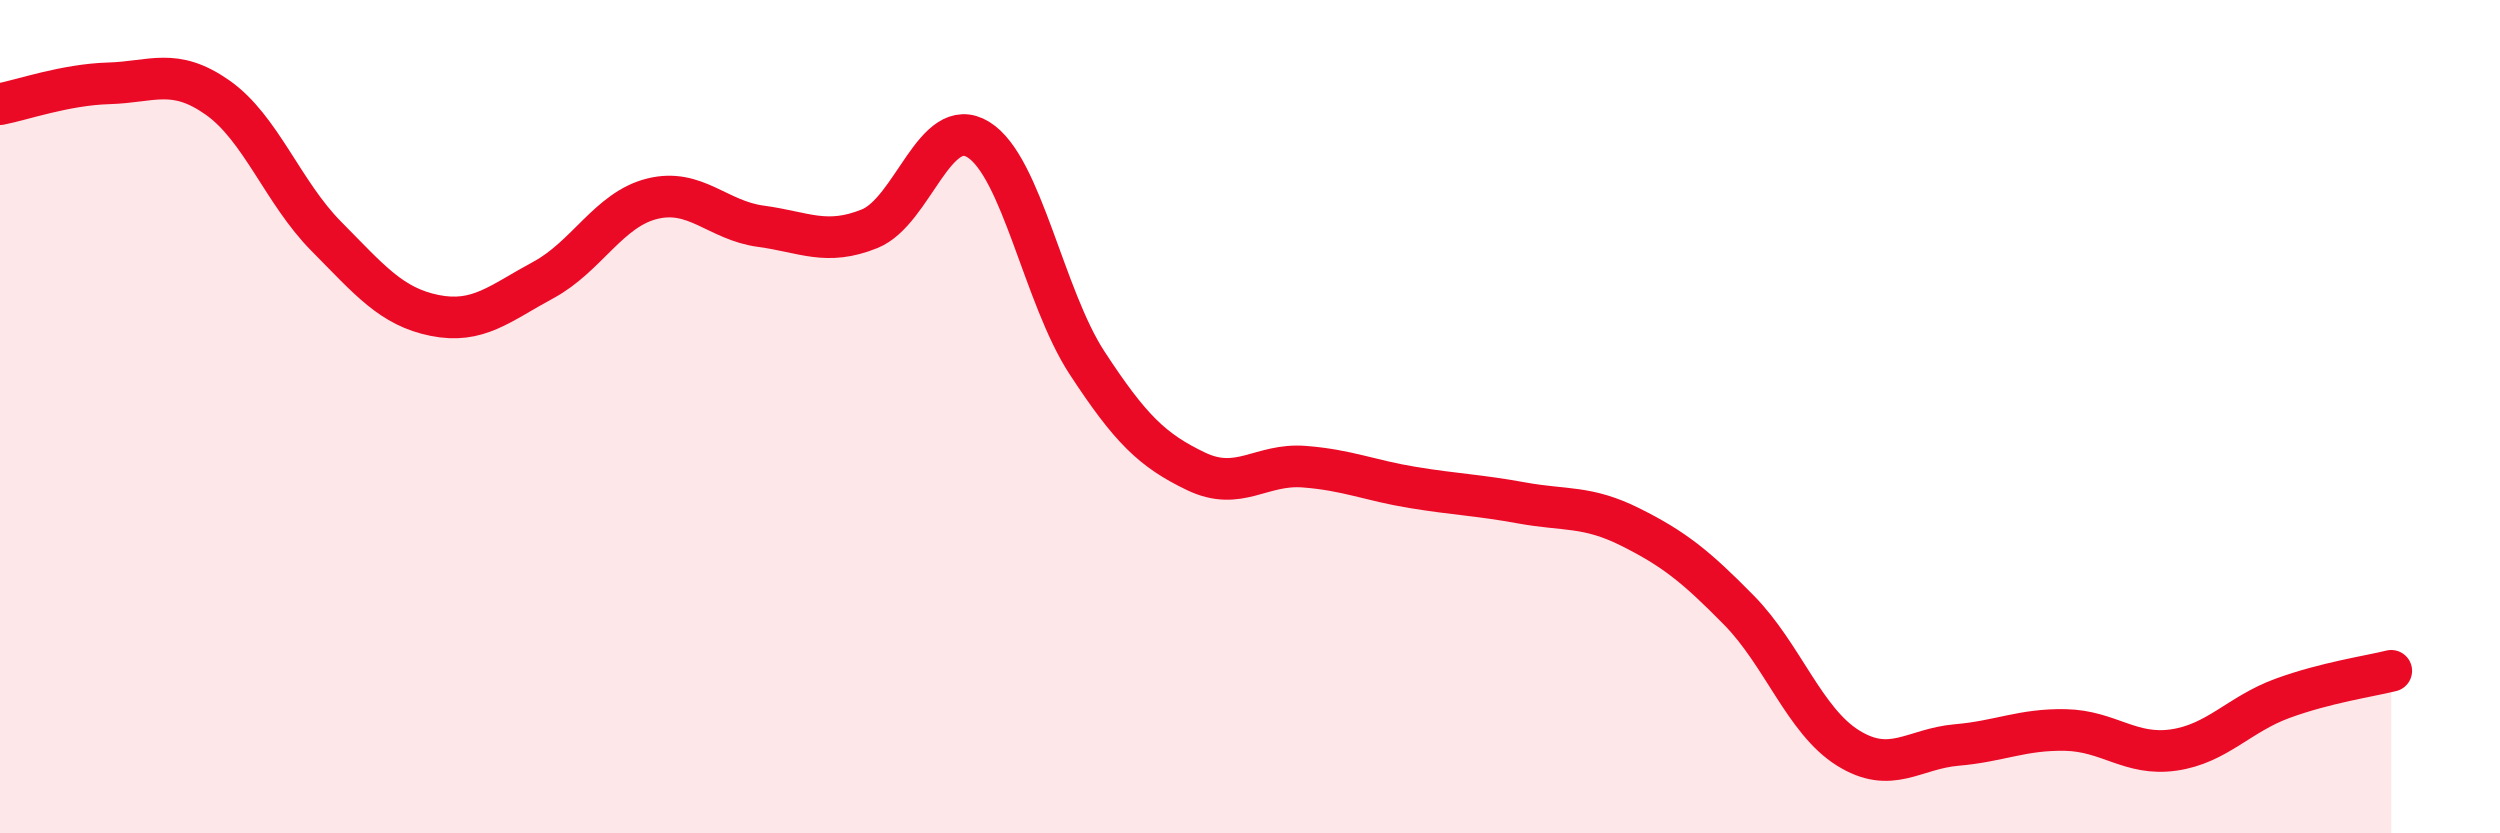 
    <svg width="60" height="20" viewBox="0 0 60 20" xmlns="http://www.w3.org/2000/svg">
      <path
        d="M 0,2.5 C 0.52,2.4 1.57,2.03 2.61,2 C 3.65,1.97 4.18,1.61 5.22,2.34 C 6.26,3.07 6.79,4.62 7.83,5.67 C 8.87,6.72 9.39,7.36 10.43,7.57 C 11.47,7.78 12,7.28 13.04,6.72 C 14.08,6.16 14.61,5.03 15.65,4.77 C 16.69,4.51 17.22,5.29 18.26,5.43 C 19.3,5.57 19.83,5.91 20.87,5.49 C 21.91,5.07 22.44,2.71 23.48,3.35 C 24.52,3.99 25.05,7.12 26.09,8.71 C 27.13,10.3 27.66,10.81 28.7,11.31 C 29.74,11.81 30.26,11.12 31.3,11.2 C 32.34,11.28 32.87,11.53 33.91,11.7 C 34.95,11.87 35.48,11.88 36.52,12.07 C 37.56,12.26 38.09,12.13 39.13,12.65 C 40.17,13.17 40.7,13.59 41.74,14.65 C 42.78,15.71 43.31,17.3 44.35,17.95 C 45.39,18.6 45.92,17.97 46.96,17.88 C 48,17.79 48.53,17.5 49.57,17.52 C 50.61,17.54 51.13,18.15 52.17,18 C 53.21,17.85 53.74,17.14 54.78,16.76 C 55.82,16.38 56.87,16.23 57.39,16.1L57.39 20L0 20Z"
        fill="#EB0A25"
        opacity="0.1"
        stroke-linecap="round"
        stroke-linejoin="round"
      />
      <path
        d="M 0,2.5 C 0.52,2.4 1.57,2.03 2.61,2 C 3.65,1.97 4.18,1.61 5.22,2.34 C 6.26,3.07 6.79,4.62 7.83,5.67 C 8.87,6.72 9.39,7.36 10.43,7.57 C 11.47,7.78 12,7.28 13.04,6.72 C 14.08,6.16 14.61,5.03 15.65,4.77 C 16.69,4.51 17.22,5.29 18.26,5.43 C 19.3,5.57 19.83,5.91 20.87,5.49 C 21.91,5.07 22.44,2.71 23.48,3.35 C 24.52,3.99 25.05,7.12 26.09,8.71 C 27.13,10.3 27.66,10.81 28.7,11.31 C 29.74,11.81 30.26,11.12 31.3,11.2 C 32.34,11.28 32.87,11.53 33.91,11.7 C 34.95,11.87 35.48,11.88 36.52,12.07 C 37.56,12.26 38.09,12.13 39.13,12.65 C 40.17,13.17 40.7,13.59 41.74,14.65 C 42.78,15.71 43.31,17.3 44.35,17.95 C 45.39,18.6 45.92,17.97 46.96,17.88 C 48,17.79 48.53,17.5 49.57,17.52 C 50.61,17.54 51.13,18.15 52.17,18 C 53.21,17.85 53.74,17.14 54.78,16.76 C 55.82,16.38 56.87,16.23 57.39,16.1"
        stroke="#EB0A25"
        stroke-width="1"
        fill="none"
        stroke-linecap="round"
        stroke-linejoin="round"
      />
    </svg>
  